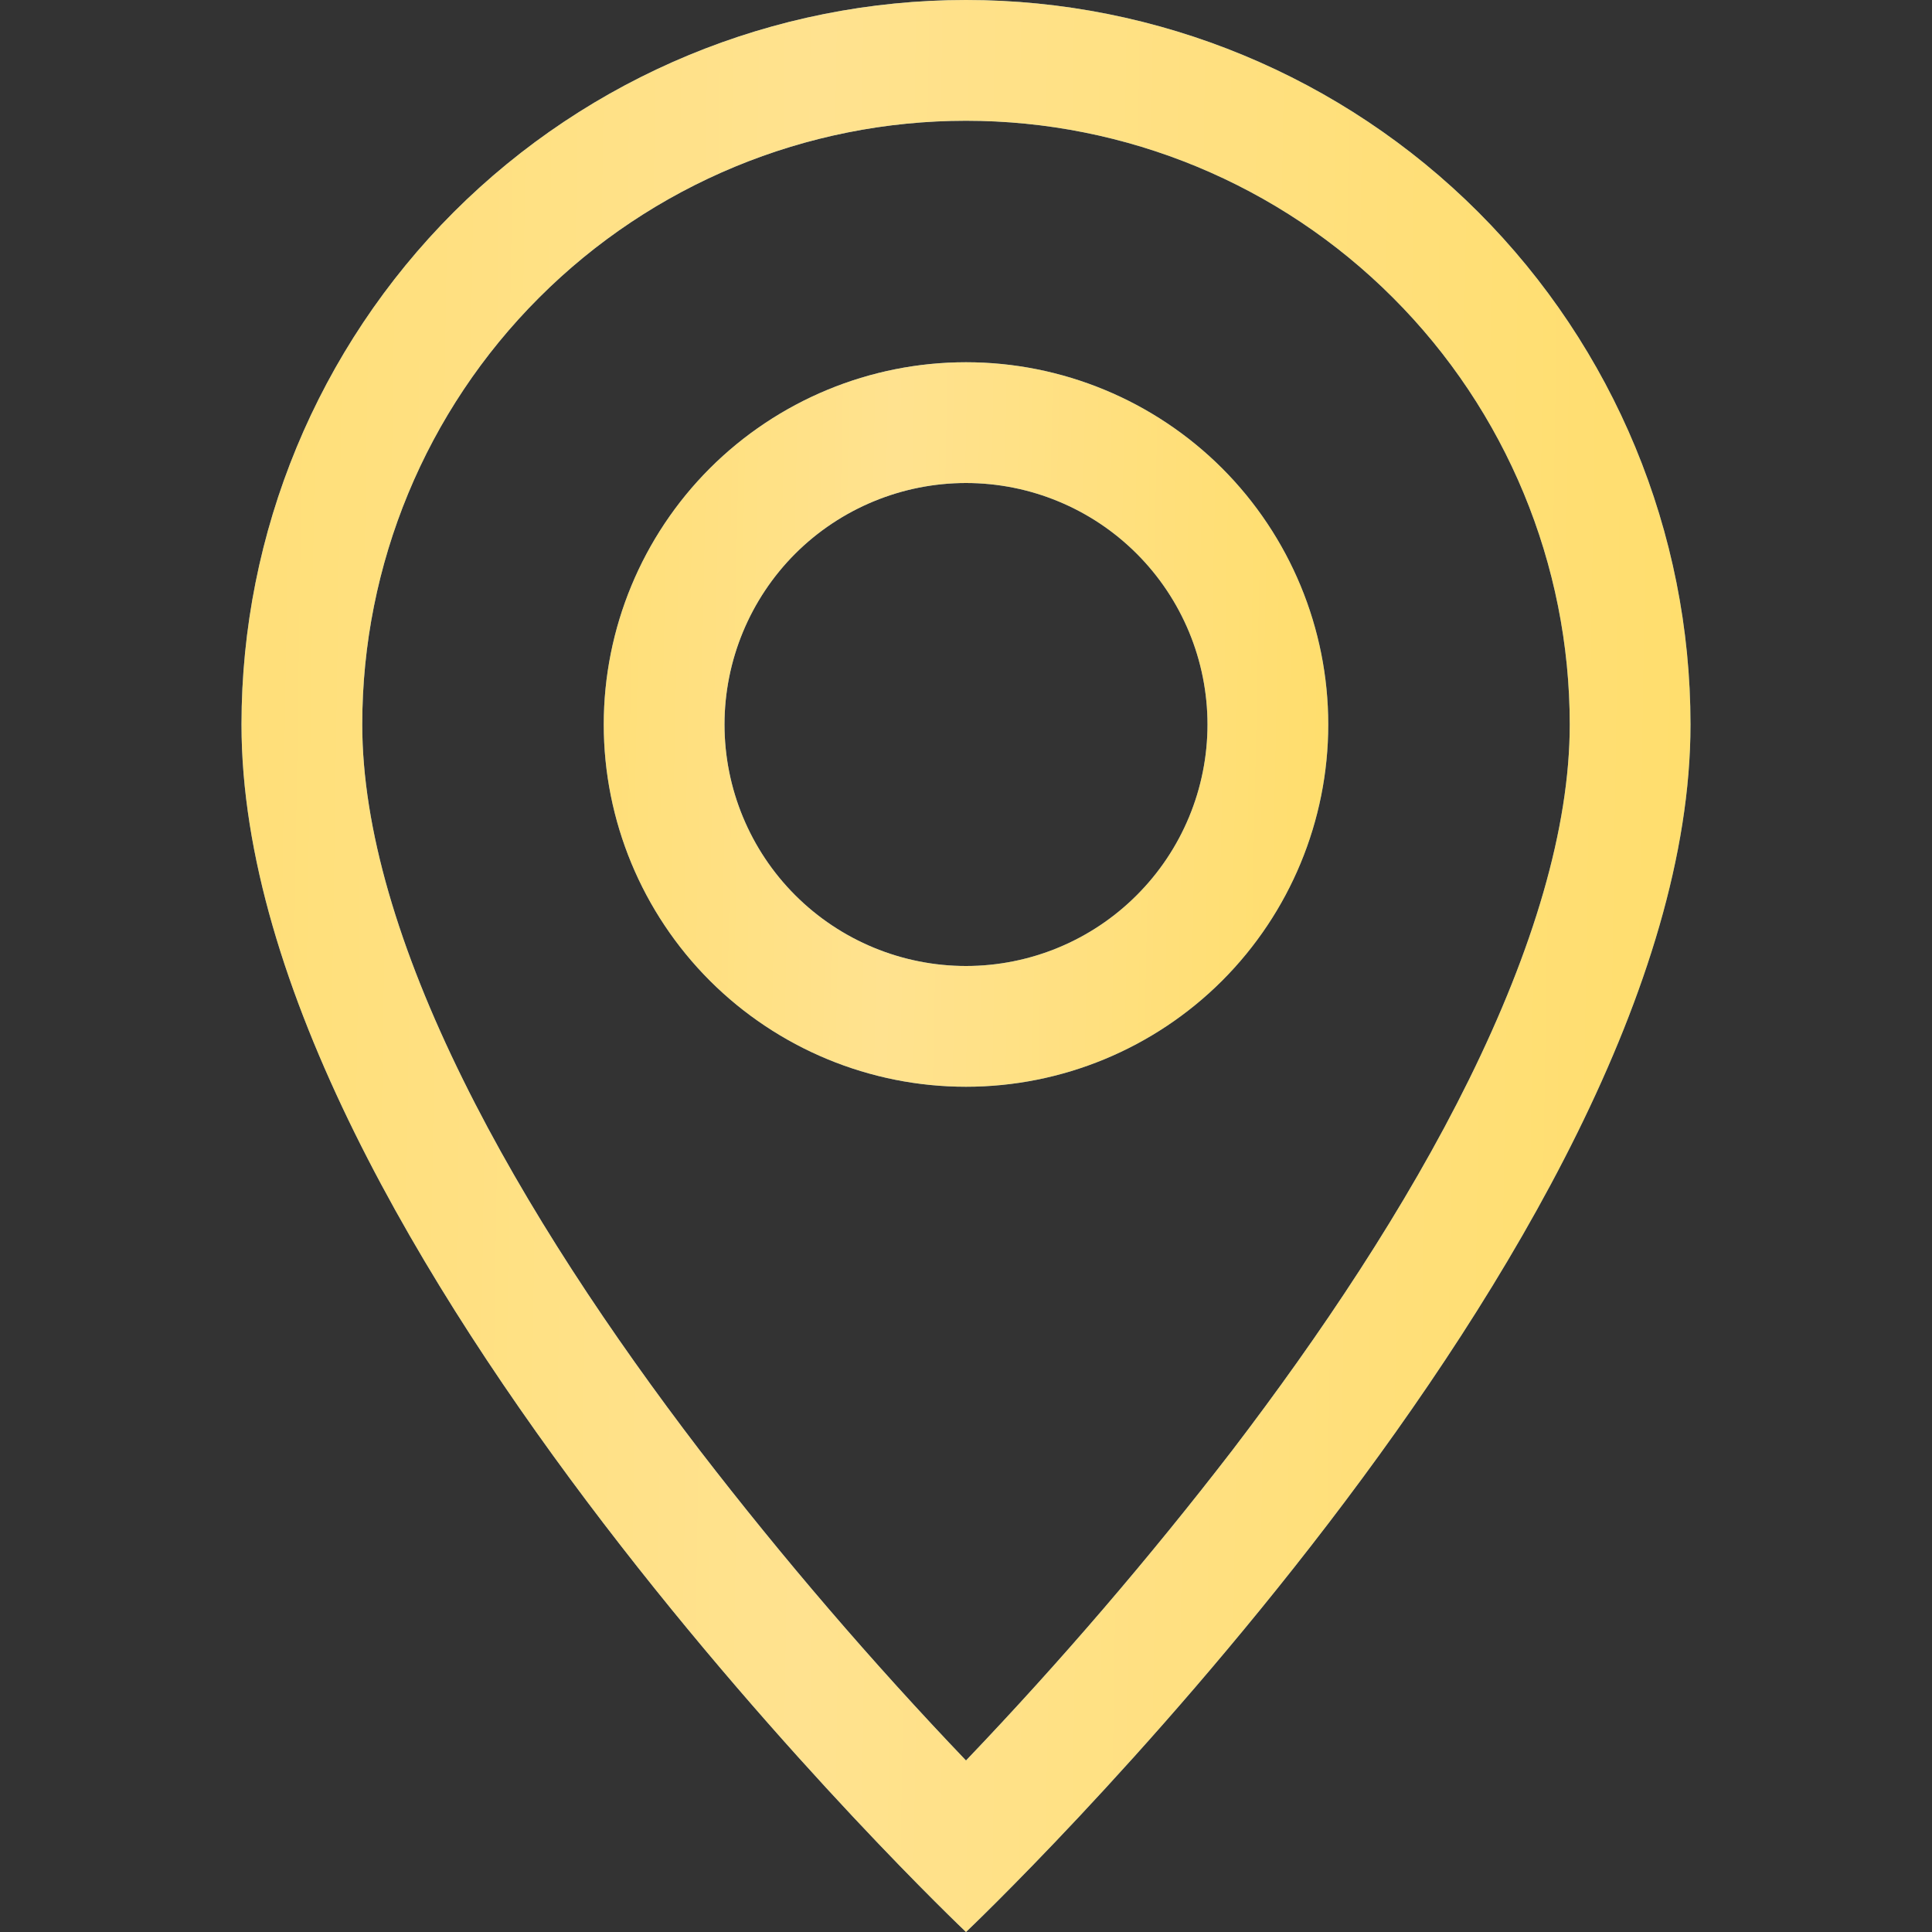<?xml version="1.0" encoding="UTF-8"?> <svg xmlns="http://www.w3.org/2000/svg" width="22" height="22" viewBox="0 0 22 22" fill="none"><rect x="0" y="0" width="22" height="22" fill="#333333" stroke="none"/><path d="M16.728 12.293C16.008 13.753 15.031 15.207 14.033 16.514C13.085 17.744 12.073 18.924 11 20.047C9.927 18.924 8.915 17.744 7.967 16.514C6.968 15.207 5.992 13.753 5.272 12.293C4.543 10.817 4.125 9.435 4.125 8.25C4.125 6.427 4.849 4.678 6.139 3.389C7.428 2.099 9.177 1.375 11 1.375C12.823 1.375 14.572 2.099 15.861 3.389C17.151 4.678 17.875 6.427 17.875 8.25C17.875 9.435 17.456 10.817 16.728 12.293ZM11 22C11 22 19.25 14.182 19.25 8.25C19.25 6.062 18.381 3.964 16.834 2.416C15.287 0.869 13.188 0 11 0C8.812 0 6.714 0.869 5.166 2.416C3.619 3.964 2.75 6.062 2.75 8.25C2.75 14.182 11 22 11 22Z" fill="url(#paint0_linear_473_3526)"></path><path d="M16.728 12.293C16.008 13.753 15.031 15.207 14.033 16.514C13.085 17.744 12.073 18.924 11 20.047C9.927 18.924 8.915 17.744 7.967 16.514C6.968 15.207 5.992 13.753 5.272 12.293C4.543 10.817 4.125 9.435 4.125 8.25C4.125 6.427 4.849 4.678 6.139 3.389C7.428 2.099 9.177 1.375 11 1.375C12.823 1.375 14.572 2.099 15.861 3.389C17.151 4.678 17.875 6.427 17.875 8.25C17.875 9.435 17.456 10.817 16.728 12.293ZM11 22C11 22 19.25 14.182 19.25 8.25C19.25 6.062 18.381 3.964 16.834 2.416C15.287 0.869 13.188 0 11 0C8.812 0 6.714 0.869 5.166 2.416C3.619 3.964 2.75 6.062 2.75 8.25C2.75 14.182 11 22 11 22Z" fill="url(#paint1_radial_473_3526)" fill-opacity="0.2"></path><path d="M16.728 12.293C16.008 13.753 15.031 15.207 14.033 16.514C13.085 17.744 12.073 18.924 11 20.047C9.927 18.924 8.915 17.744 7.967 16.514C6.968 15.207 5.992 13.753 5.272 12.293C4.543 10.817 4.125 9.435 4.125 8.25C4.125 6.427 4.849 4.678 6.139 3.389C7.428 2.099 9.177 1.375 11 1.375C12.823 1.375 14.572 2.099 15.861 3.389C17.151 4.678 17.875 6.427 17.875 8.25C17.875 9.435 17.456 10.817 16.728 12.293ZM11 22C11 22 19.25 14.182 19.25 8.25C19.25 6.062 18.381 3.964 16.834 2.416C15.287 0.869 13.188 0 11 0C8.812 0 6.714 0.869 5.166 2.416C3.619 3.964 2.75 6.062 2.75 8.25C2.75 14.182 11 22 11 22Z" fill="url(#paint2_diamond_473_3526)" fill-opacity="0.1"></path><path d="M16.728 12.293C16.008 13.753 15.031 15.207 14.033 16.514C13.085 17.744 12.073 18.924 11 20.047C9.927 18.924 8.915 17.744 7.967 16.514C6.968 15.207 5.992 13.753 5.272 12.293C4.543 10.817 4.125 9.435 4.125 8.25C4.125 6.427 4.849 4.678 6.139 3.389C7.428 2.099 9.177 1.375 11 1.375C12.823 1.375 14.572 2.099 15.861 3.389C17.151 4.678 17.875 6.427 17.875 8.25C17.875 9.435 17.456 10.817 16.728 12.293ZM11 22C11 22 19.25 14.182 19.25 8.25C19.25 6.062 18.381 3.964 16.834 2.416C15.287 0.869 13.188 0 11 0C8.812 0 6.714 0.869 5.166 2.416C3.619 3.964 2.75 6.062 2.75 8.25C2.75 14.182 11 22 11 22Z" fill="url(#paint3_linear_473_3526)"></path><path d="M11 11C10.271 11 9.571 10.71 9.055 10.194C8.54 9.679 8.25 8.979 8.25 8.25C8.25 7.521 8.54 6.821 9.055 6.305C9.571 5.79 10.271 5.5 11 5.5C11.729 5.5 12.429 5.79 12.944 6.305C13.46 6.821 13.75 7.521 13.75 8.25C13.75 8.979 13.46 9.679 12.944 10.194C12.429 10.71 11.729 11 11 11ZM11 12.375C12.094 12.375 13.143 11.94 13.917 11.167C14.69 10.393 15.125 9.344 15.125 8.25C15.125 7.156 14.69 6.107 13.917 5.333C13.143 4.56 12.094 4.125 11 4.125C9.906 4.125 8.857 4.56 8.083 5.333C7.31 6.107 6.875 7.156 6.875 8.25C6.875 9.344 7.31 10.393 8.083 11.167C8.857 11.94 9.906 12.375 11 12.375Z" fill="url(#paint4_linear_473_3526)"></path><path d="M11 11C10.271 11 9.571 10.71 9.055 10.194C8.54 9.679 8.25 8.979 8.25 8.25C8.25 7.521 8.54 6.821 9.055 6.305C9.571 5.79 10.271 5.5 11 5.5C11.729 5.5 12.429 5.79 12.944 6.305C13.46 6.821 13.75 7.521 13.75 8.25C13.75 8.979 13.46 9.679 12.944 10.194C12.429 10.71 11.729 11 11 11ZM11 12.375C12.094 12.375 13.143 11.94 13.917 11.167C14.69 10.393 15.125 9.344 15.125 8.25C15.125 7.156 14.69 6.107 13.917 5.333C13.143 4.56 12.094 4.125 11 4.125C9.906 4.125 8.857 4.56 8.083 5.333C7.31 6.107 6.875 7.156 6.875 8.25C6.875 9.344 7.31 10.393 8.083 11.167C8.857 11.94 9.906 12.375 11 12.375Z" fill="url(#paint5_radial_473_3526)" fill-opacity="0.2"></path><path d="M11 11C10.271 11 9.571 10.71 9.055 10.194C8.54 9.679 8.25 8.979 8.25 8.25C8.25 7.521 8.54 6.821 9.055 6.305C9.571 5.79 10.271 5.5 11 5.5C11.729 5.5 12.429 5.79 12.944 6.305C13.46 6.821 13.75 7.521 13.75 8.25C13.75 8.979 13.46 9.679 12.944 10.194C12.429 10.71 11.729 11 11 11ZM11 12.375C12.094 12.375 13.143 11.94 13.917 11.167C14.69 10.393 15.125 9.344 15.125 8.25C15.125 7.156 14.69 6.107 13.917 5.333C13.143 4.56 12.094 4.125 11 4.125C9.906 4.125 8.857 4.56 8.083 5.333C7.31 6.107 6.875 7.156 6.875 8.25C6.875 9.344 7.31 10.393 8.083 11.167C8.857 11.94 9.906 12.375 11 12.375Z" fill="url(#paint6_diamond_473_3526)" fill-opacity="0.1"></path><path d="M11 11C10.271 11 9.571 10.71 9.055 10.194C8.54 9.679 8.25 8.979 8.25 8.25C8.25 7.521 8.54 6.821 9.055 6.305C9.571 5.79 10.271 5.5 11 5.5C11.729 5.5 12.429 5.79 12.944 6.305C13.46 6.821 13.75 7.521 13.75 8.25C13.75 8.979 13.46 9.679 12.944 10.194C12.429 10.71 11.729 11 11 11ZM11 12.375C12.094 12.375 13.143 11.94 13.917 11.167C14.69 10.393 15.125 9.344 15.125 8.25C15.125 7.156 14.69 6.107 13.917 5.333C13.143 4.56 12.094 4.125 11 4.125C9.906 4.125 8.857 4.56 8.083 5.333C7.31 6.107 6.875 7.156 6.875 8.25C6.875 9.344 7.31 10.393 8.083 11.167C8.857 11.94 9.906 12.375 11 12.375Z" fill="url(#paint7_linear_473_3526)"></path><defs><linearGradient id="paint0_linear_473_3526" x1="1.77" y1="-17.628" x2="22.928" y2="-16.194" gradientUnits="userSpaceOnUse"><stop stop-color="#5F8DB8"></stop><stop offset="0.432" stop-color="#6F98BE"></stop><stop offset="0.968" stop-color="#5084B5"></stop></linearGradient><radialGradient id="paint1_radial_473_3526" cx="0" cy="0" r="1" gradientUnits="userSpaceOnUse" gradientTransform="translate(7.215 -3.808) rotate(88.492) scale(12.415 9.477)"><stop offset="0.376" stop-color="white" stop-opacity="0.47"></stop><stop offset="1" stop-color="white" stop-opacity="0.01"></stop></radialGradient><radialGradient id="paint2_diamond_473_3526" cx="0" cy="0" r="1" gradientUnits="userSpaceOnUse" gradientTransform="translate(11 11) rotate(90) scale(11 8.25)"><stop stop-color="white"></stop><stop offset="1" stop-color="white" stop-opacity="0"></stop></radialGradient><linearGradient id="paint3_linear_473_3526" x1="-2.272" y1="-5.3" x2="21.971" y2="-4.924" gradientUnits="userSpaceOnUse"><stop stop-color="#FFDD67"></stop><stop offset="0.484" stop-color="#FFE28F"></stop><stop offset="0.979" stop-color="#FFDD67"></stop></linearGradient><linearGradient id="paint4_linear_473_3526" x1="6.385" y1="-2.486" x2="16.927" y2="-1.533" gradientUnits="userSpaceOnUse"><stop stop-color="#5F8DB8"></stop><stop offset="0.432" stop-color="#6F98BE"></stop><stop offset="0.968" stop-color="#5084B5"></stop></linearGradient><radialGradient id="paint5_radial_473_3526" cx="0" cy="0" r="1" gradientUnits="userSpaceOnUse" gradientTransform="translate(9.108 2.697) rotate(87.99) scale(4.657 4.737)"><stop offset="0.376" stop-color="white" stop-opacity="0.47"></stop><stop offset="1" stop-color="white" stop-opacity="0.01"></stop></radialGradient><radialGradient id="paint6_diamond_473_3526" cx="0" cy="0" r="1" gradientUnits="userSpaceOnUse" gradientTransform="translate(11 8.25) rotate(90) scale(4.125)"><stop stop-color="white"></stop><stop offset="1" stop-color="white" stop-opacity="0"></stop></radialGradient><linearGradient id="paint7_linear_473_3526" x1="4.364" y1="2.138" x2="16.483" y2="2.388" gradientUnits="userSpaceOnUse"><stop stop-color="#FFDD67"></stop><stop offset="0.484" stop-color="#FFE28F"></stop><stop offset="0.979" stop-color="#FFDD67"></stop></linearGradient></defs></svg> 